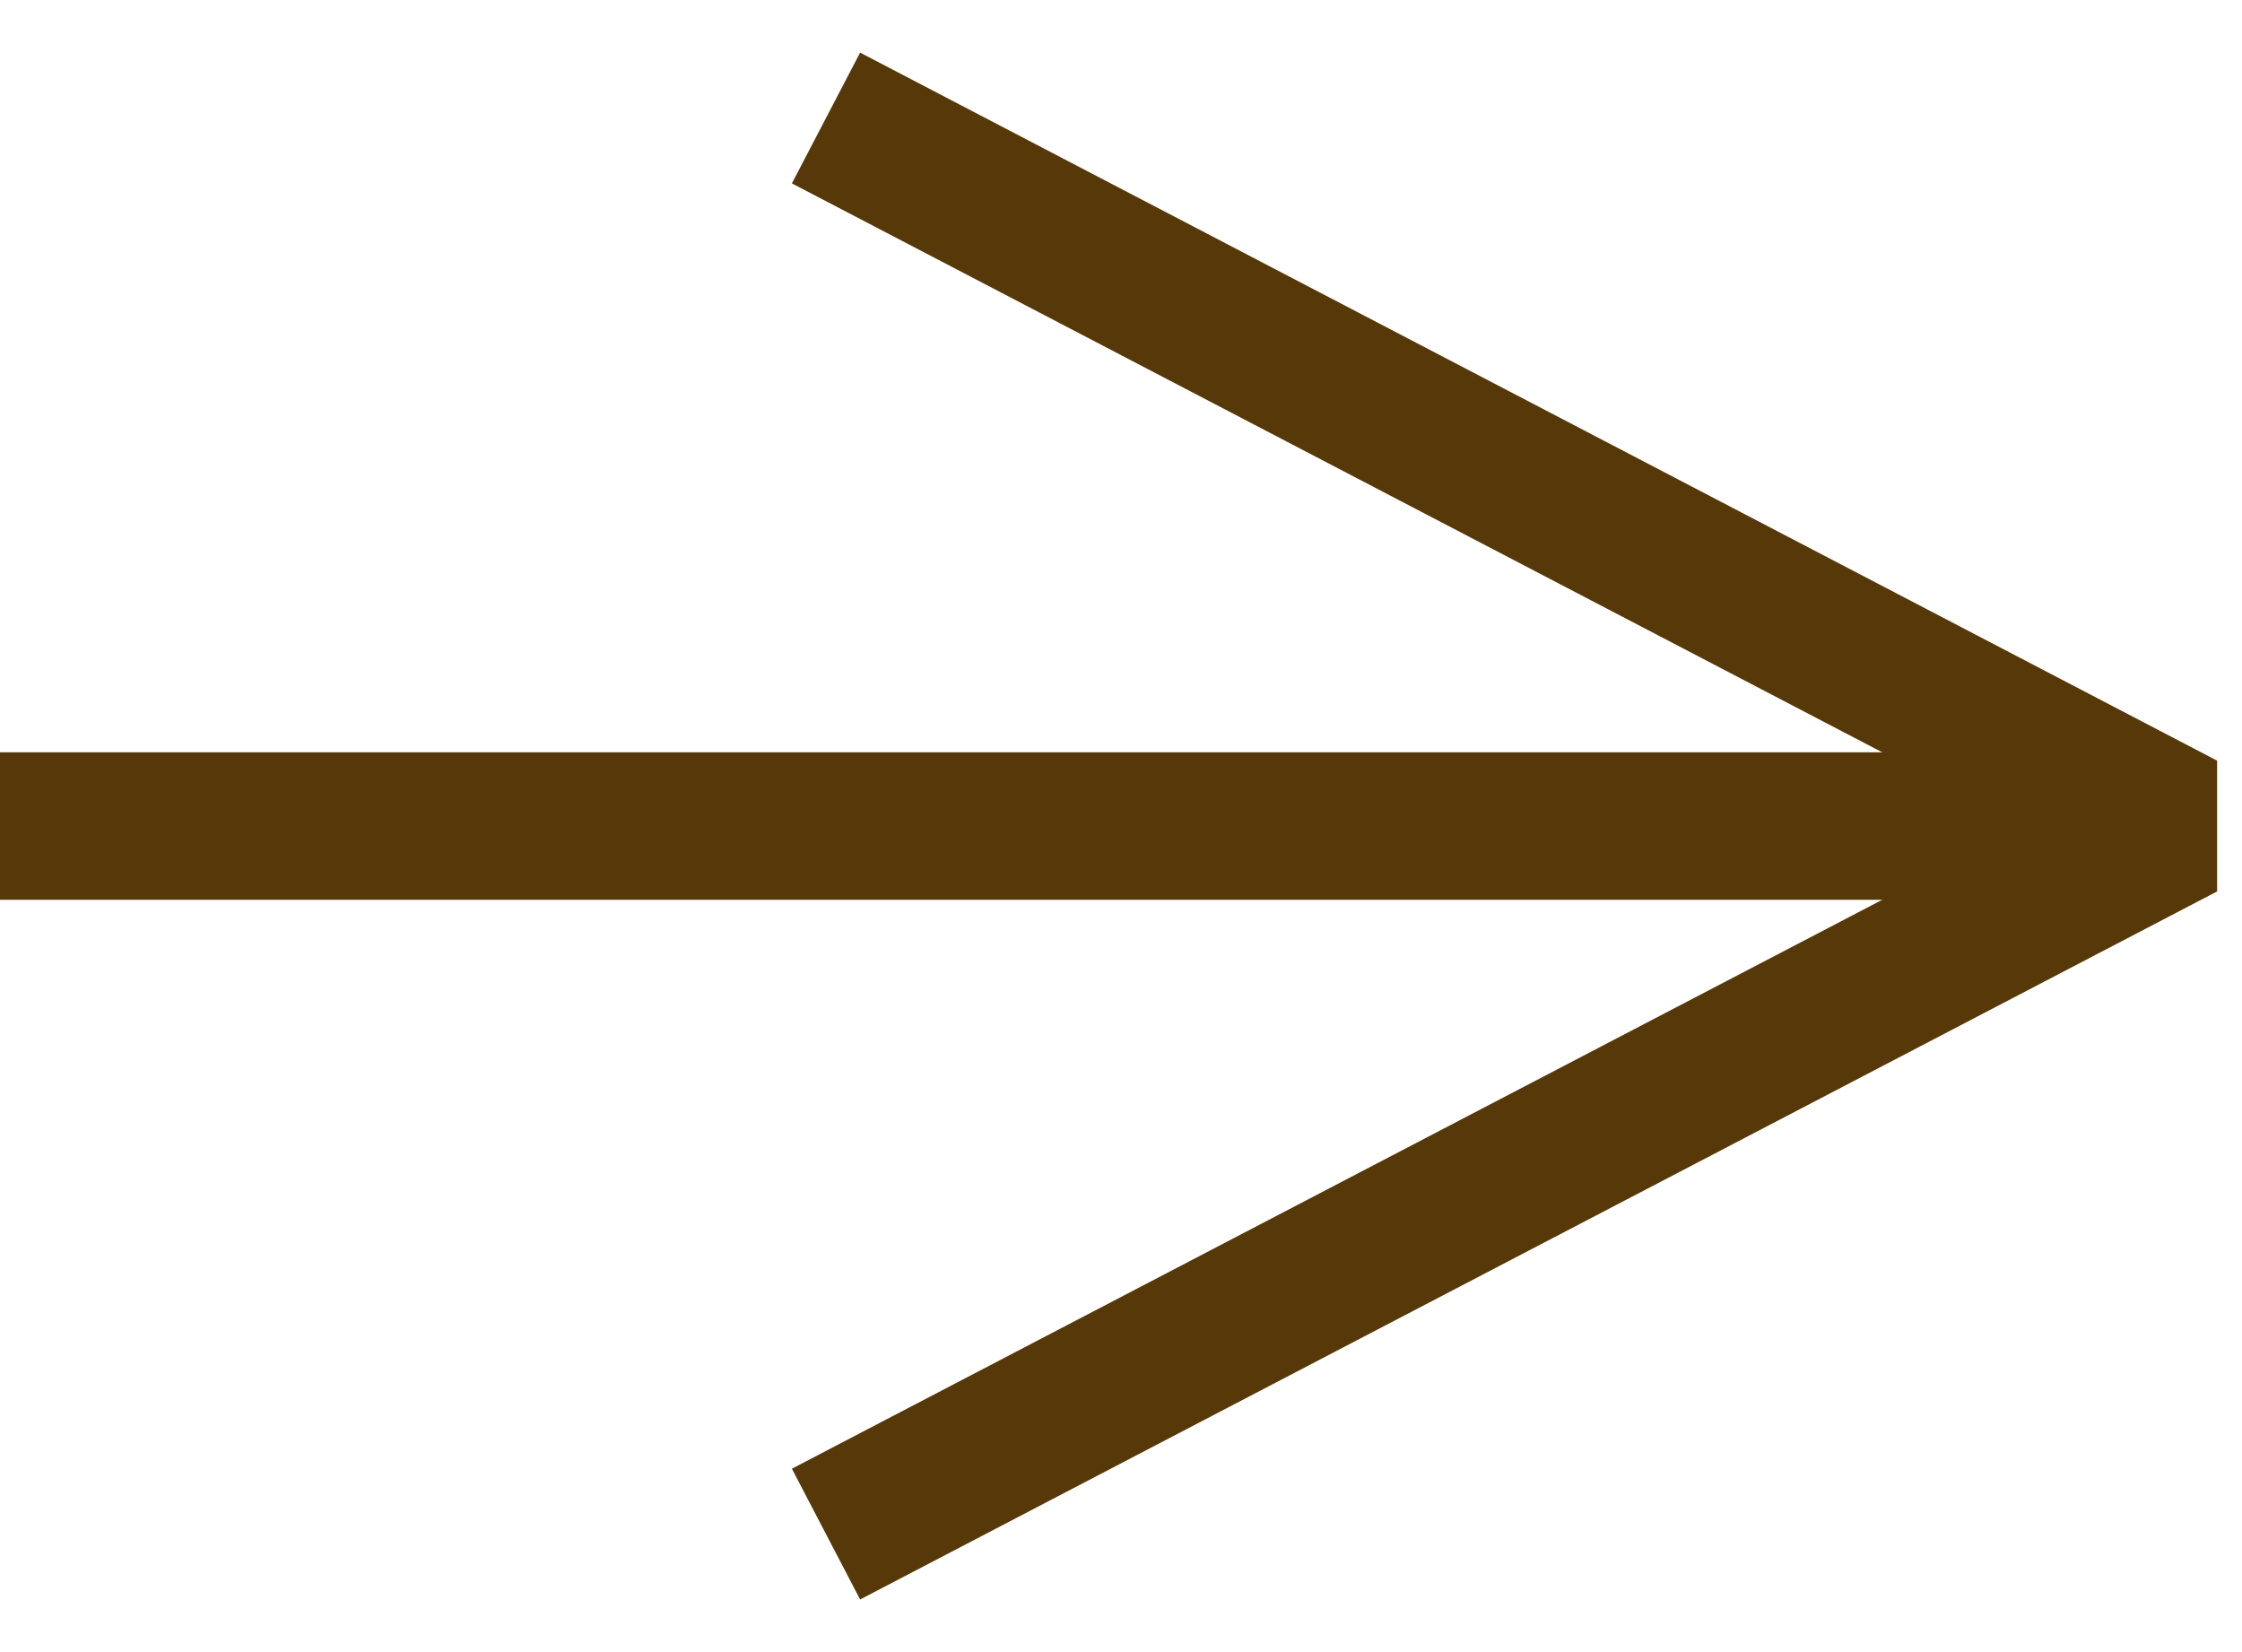 <svg width="38" height="28" viewBox="0 0 38 28" fill="none" xmlns="http://www.w3.org/2000/svg">
<path d="M0 14L36 14" stroke="#573809" stroke-width="2.5"/>
<path d="M14 2L37 14L14 26" stroke="#573809" stroke-width="2.5" stroke-linejoin="bevel"/>
</svg>
